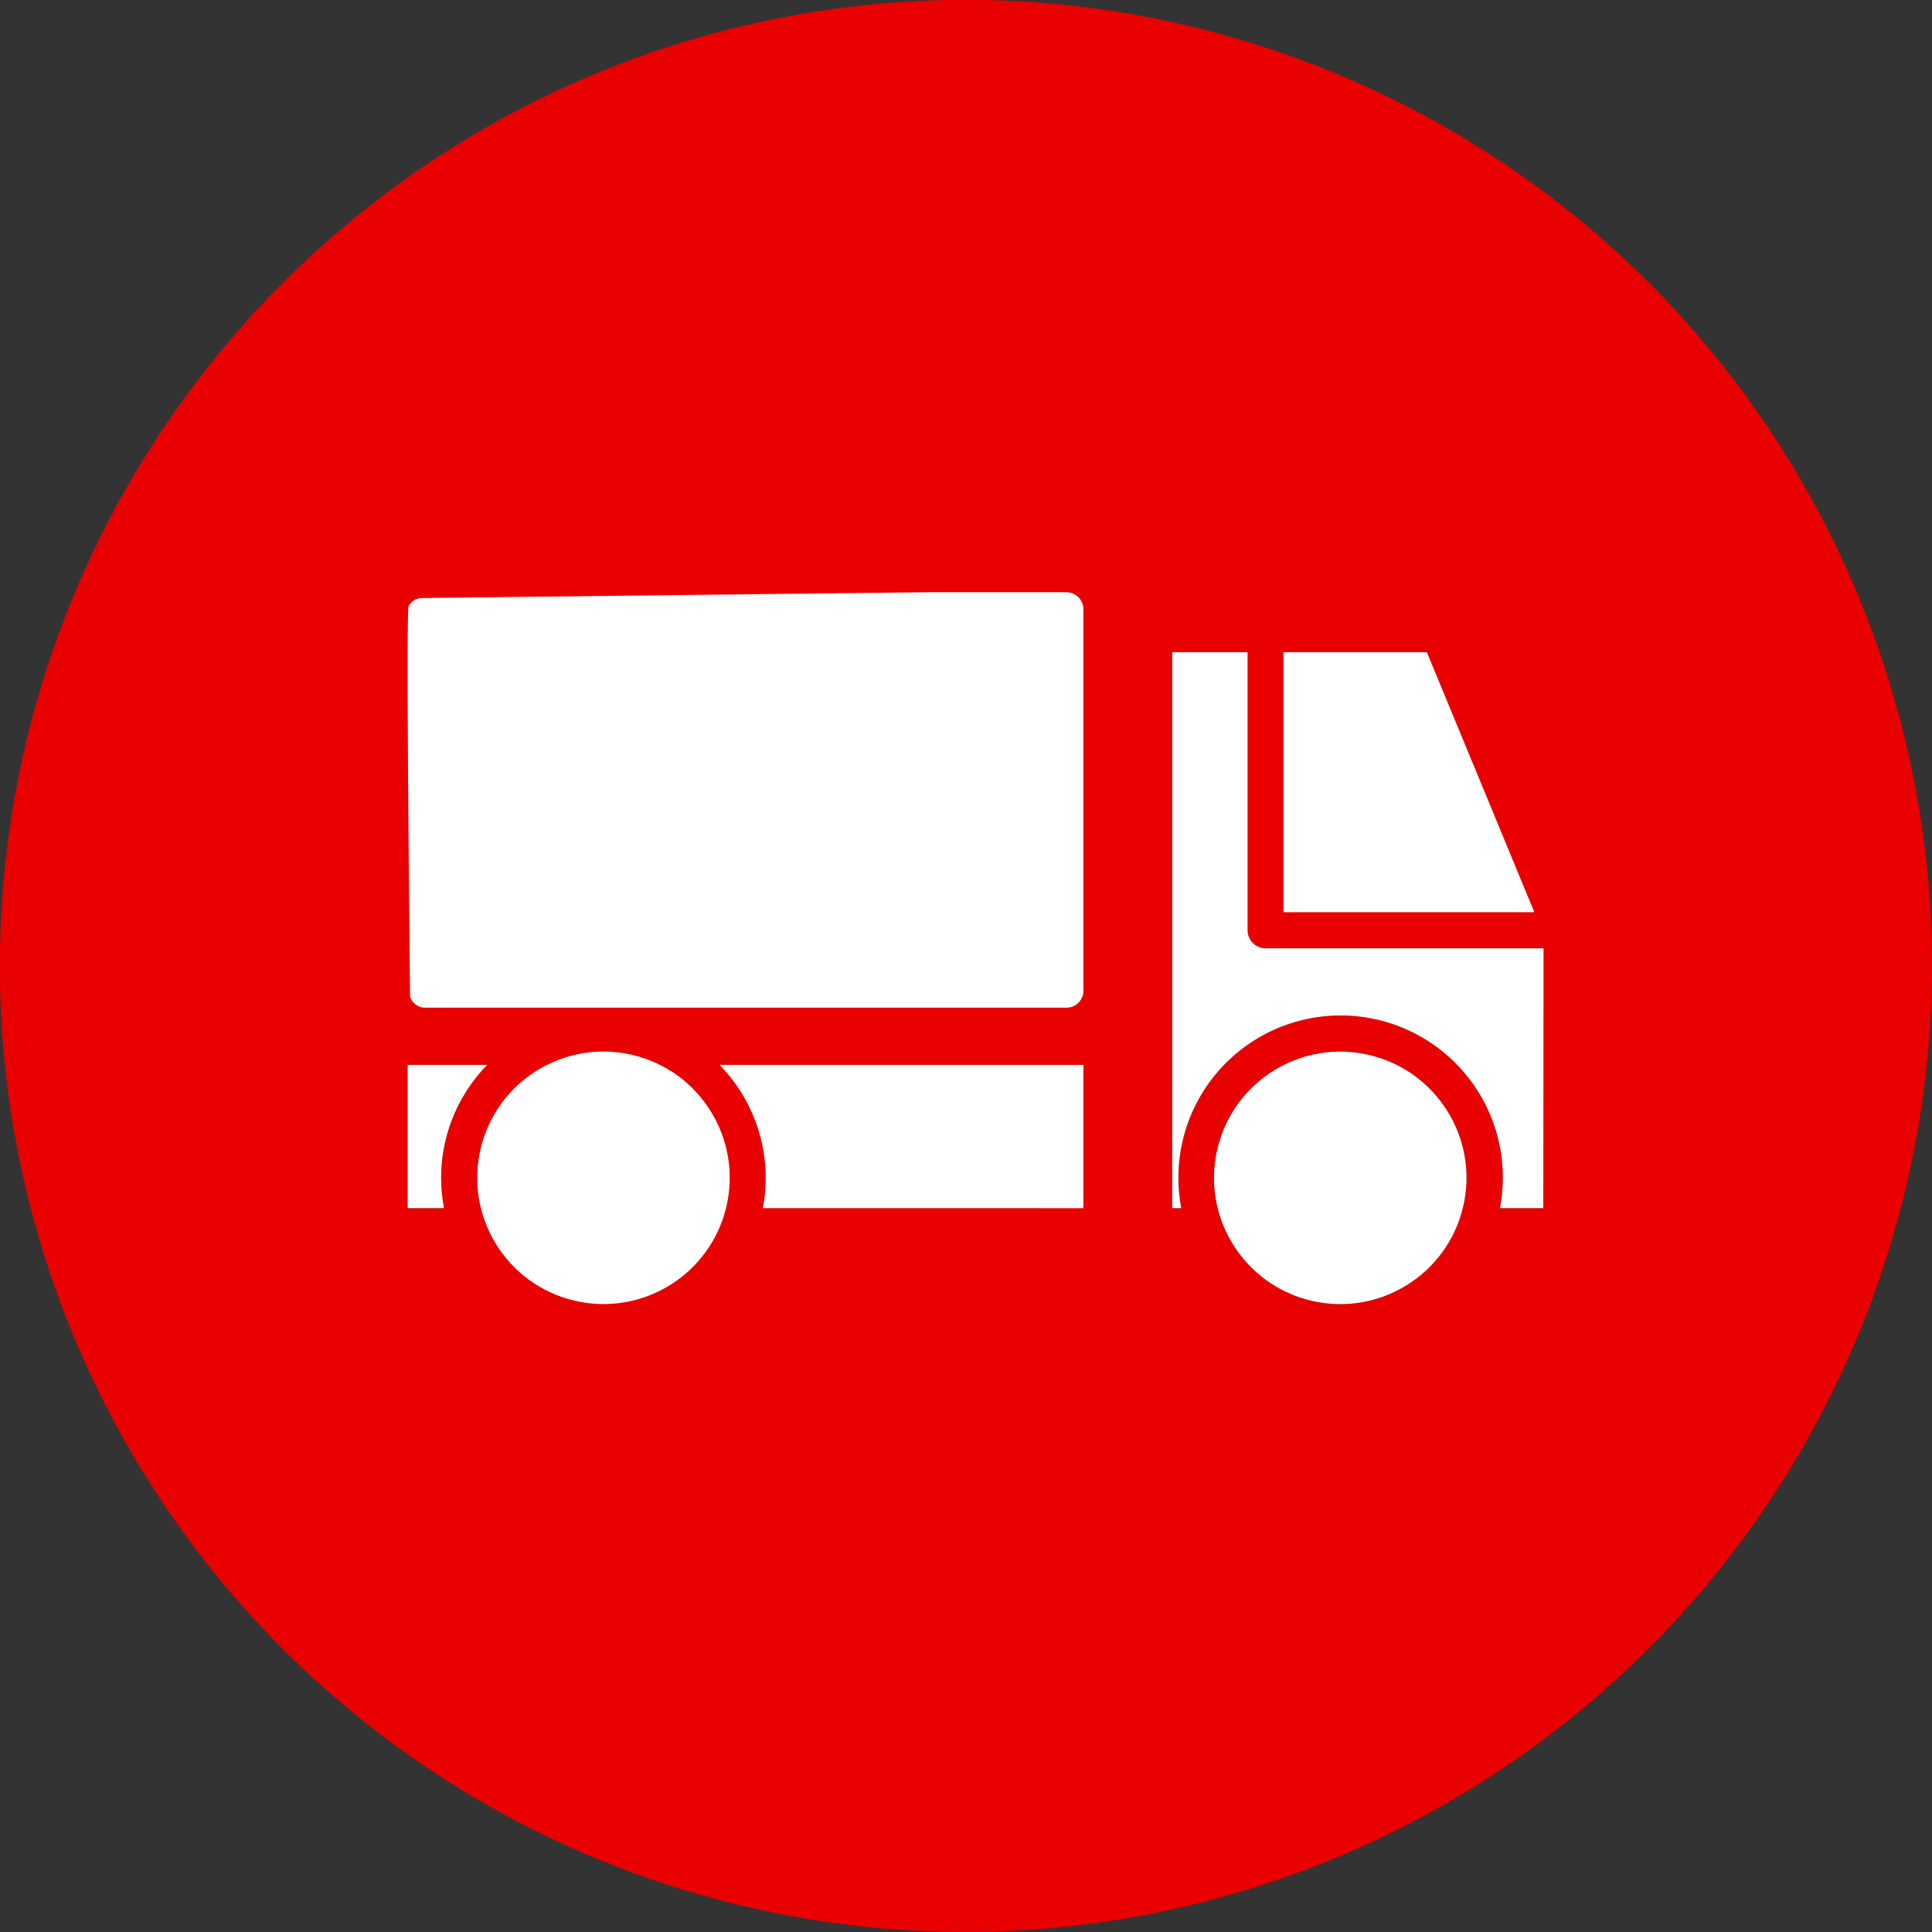 <svg xmlns="http://www.w3.org/2000/svg" viewBox="0 0 133.75 133.75"><rect x="0" y="0" width="133.75" height="133.75" fill="#333333" stroke="none"/><defs><style>.cls-1{fill:#e90000;}.cls-2{fill:#fff;}.cls-3{fill:#1a1a1a;}</style></defs><g id="Layer_2" data-name="Layer 2"><g id="_ÎÓÈ_1" data-name="—ÎÓÈ_1"><path class="cls-1" d="M66.87,133.75a66.88,66.88,0,1,1,66.88-66.88A67,67,0,0,1,66.87,133.75Z"/><path class="cls-1" d="M99.61,42.65H79.88a1.25,1.25,0,0,0-1.25,1.25v41a1.25,1.25,0,0,0,1.25,1.25h2.67a11.22,11.22,0,0,0,20.48,0h5.06a1.25,1.25,0,0,0,1.25-1.25V64.4h0a1,1,0,0,0-.08-.39.28.28,0,0,0,0-.09h0v0l-8.47-20.48A1.25,1.25,0,0,0,99.61,42.65ZM92.79,90.28a8.74,8.74,0,1,1,8.74-8.74A8.74,8.74,0,0,1,92.79,90.28Zm14-6.64h-3a11.23,11.23,0,1,0-22.06,0h-.63V45.15h5.22V64.4a1.25,1.25,0,0,0,1.25,1.25h19.24Zm-18-20.49v-18h9.92l7.45,18Z"/><path class="cls-1" d="M41.78,92.78A11.26,11.26,0,0,0,52,86.14H76.23a1.25,1.25,0,0,0,1.25-1.25V72.47a1.25,1.25,0,0,0-1.25-1.25h-30a11.26,11.26,0,0,0-8.87,0H27a1.25,1.25,0,0,0-1.25,1.25V84.89A1.25,1.25,0,0,0,27,86.14h4.57A11.23,11.23,0,0,0,41.78,92.78ZM75,73.72v9.92H52.81a11.19,11.19,0,0,0-3-9.92ZM30.74,83.64H28.22V73.72h5.51a11.19,11.19,0,0,0-3.19,7.82A12.06,12.06,0,0,0,30.74,83.64Zm11-10.83A8.74,8.74,0,1,1,33,81.54,8.74,8.74,0,0,1,41.78,72.81Z"/><path class="cls-2" d="M28.39,69a1.1,1.1,0,0,0,1,.76H73.88A1.18,1.18,0,0,0,75,68.47V42.22A1.18,1.18,0,0,0,73.88,41H64l-34.8.4a1.05,1.05,0,0,0-.91.56C28.09,42.28,28.39,69,28.39,69Z"/><polygon class="cls-2" points="88.85 63.15 88.85 45.15 98.78 45.15 106.22 63.15 88.85 63.15"/><path class="cls-3" d="M106.84,83.64h-3a11.23,11.23,0,1,0-22.06,0h-.63V45.15h5.22V64.4a1.25,1.25,0,0,0,1.25,1.25h19.24Z"/><path class="cls-2" d="M106.84,83.64h-3a11.23,11.23,0,1,0-22.06,0h-.63V45.15h5.22V64.4a1.25,1.25,0,0,0,1.25,1.25h19.24Z"/><circle class="cls-3" cx="92.79" cy="81.54" r="8.74" transform="translate(-7.89 153.12) rotate(-76.72)"/><circle class="cls-2" cx="92.79" cy="81.54" r="8.74" transform="translate(-7.89 153.12) rotate(-76.72)"/><circle class="cls-2" cx="41.78" cy="81.54" r="8.74" transform="translate(-47.18 103.47) rotate(-76.72)"/><path class="cls-2" d="M75,73.72v9.92H52.81a11.19,11.19,0,0,0-3-9.92Z"/><path class="cls-3" d="M30.74,83.64H28.22V73.72h5.51a11.19,11.19,0,0,0-3.19,7.82A12.06,12.06,0,0,0,30.74,83.64Z"/><path class="cls-2" d="M30.74,83.64H28.22V73.72h5.51a11.19,11.19,0,0,0-3.19,7.82A12.06,12.06,0,0,0,30.74,83.64Z"/></g></g></svg>